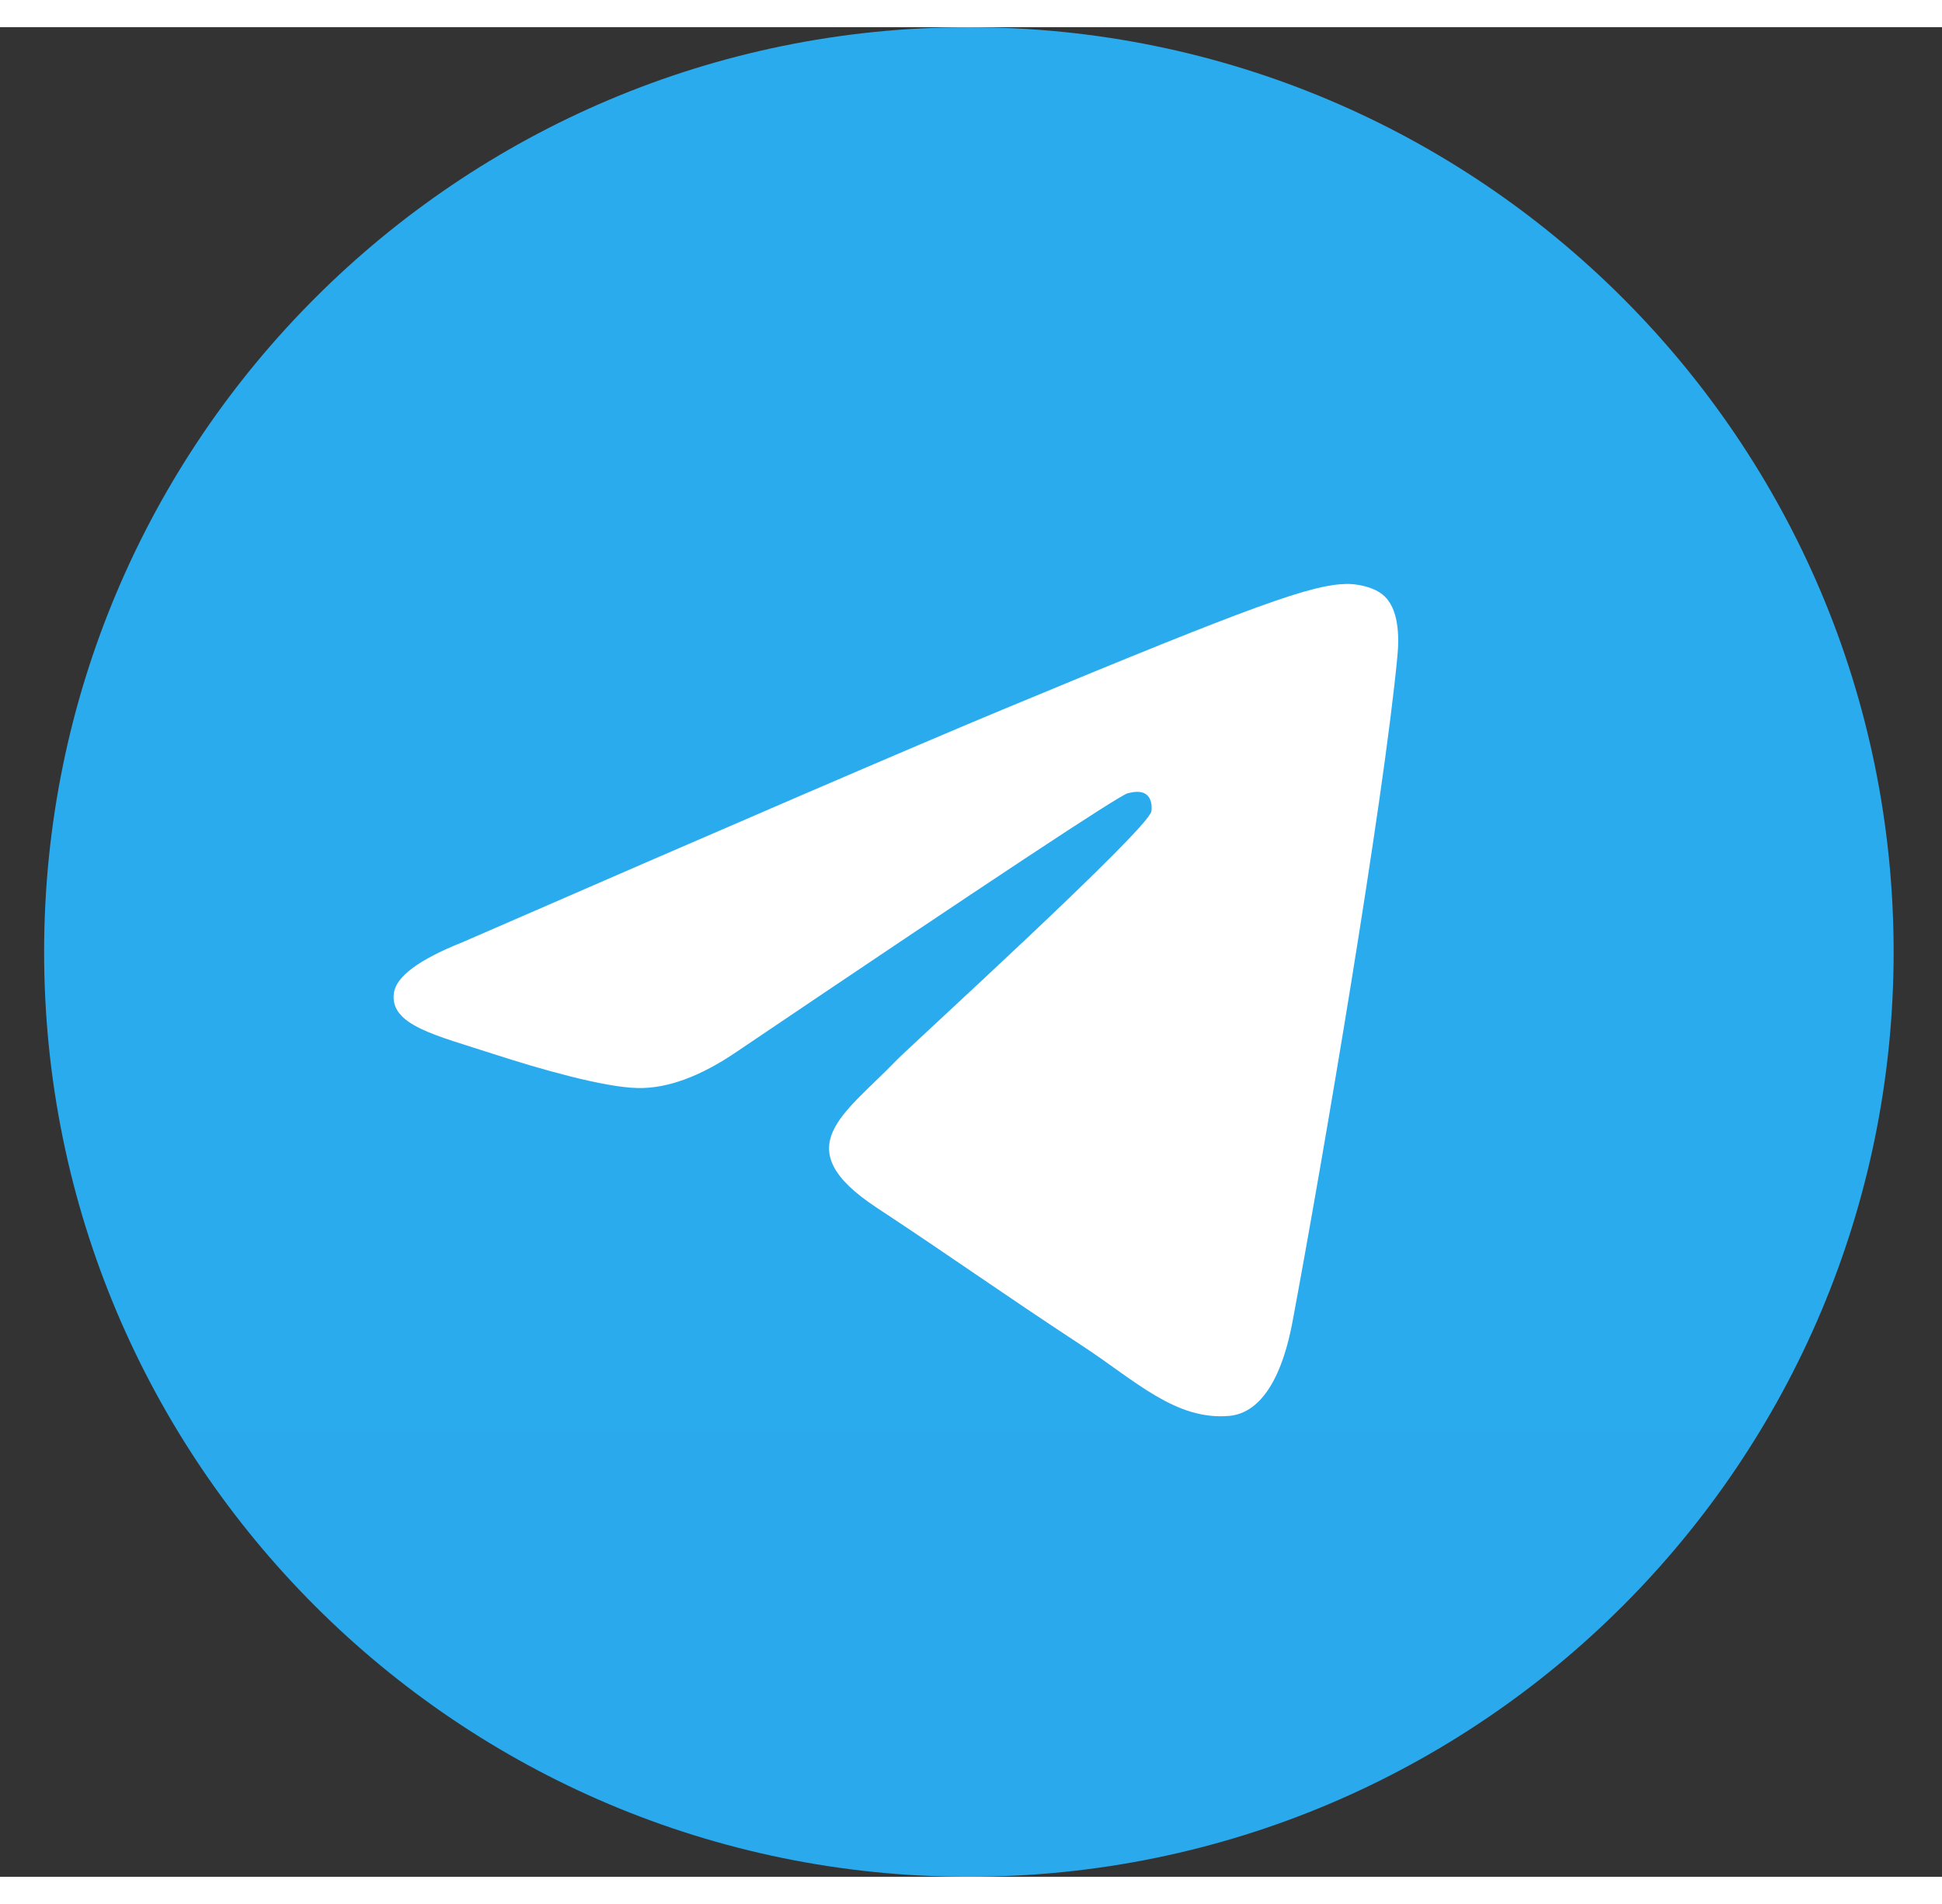 <svg xmlns="http://www.w3.org/2000/svg" width="51" height="50" viewBox="0 0 21 20" fill="none"><rect x="0" y="0" width="21" height="20" fill="#333333" stroke="none"/><path d="M10.477 20c5.522 0 10-4.477 10-10s-4.478-10-10-10-10 4.477-10 10 4.477 10 10 10" fill="url(#a)"/><path fill-rule="evenodd" clip-rule="evenodd" d="M5.002 9.894q4.374-1.905 5.832-2.512c2.777-1.155 3.354-1.355 3.73-1.362.083-.001.268.02.388.116.178.145.179.458.159.665-.15 1.581-.802 5.418-1.133 7.19-.14.749-.416 1-.683 1.025-.581.053-1.022-.384-1.585-.753-.88-.577-1.377-.936-2.231-1.499-.987-.65-.347-1.008.215-1.593.147-.152 2.706-2.48 2.756-2.69.006-.027.012-.126-.047-.178s-.145-.034-.207-.02q-.132.03-4.218 2.788-.599.411-1.084.4c-.357-.007-1.044-.201-1.555-.367-.626-.204-1.124-.311-1.08-.657q.033-.27.743-.553" fill="#fff"/><defs><linearGradient id="a" x1="10.477" y1="0" x2="10.477" y2="19.844"><stop stop-color="#2AABEE"/><stop offset="1" stop-color="#229ED9"/></linearGradient></defs></svg>